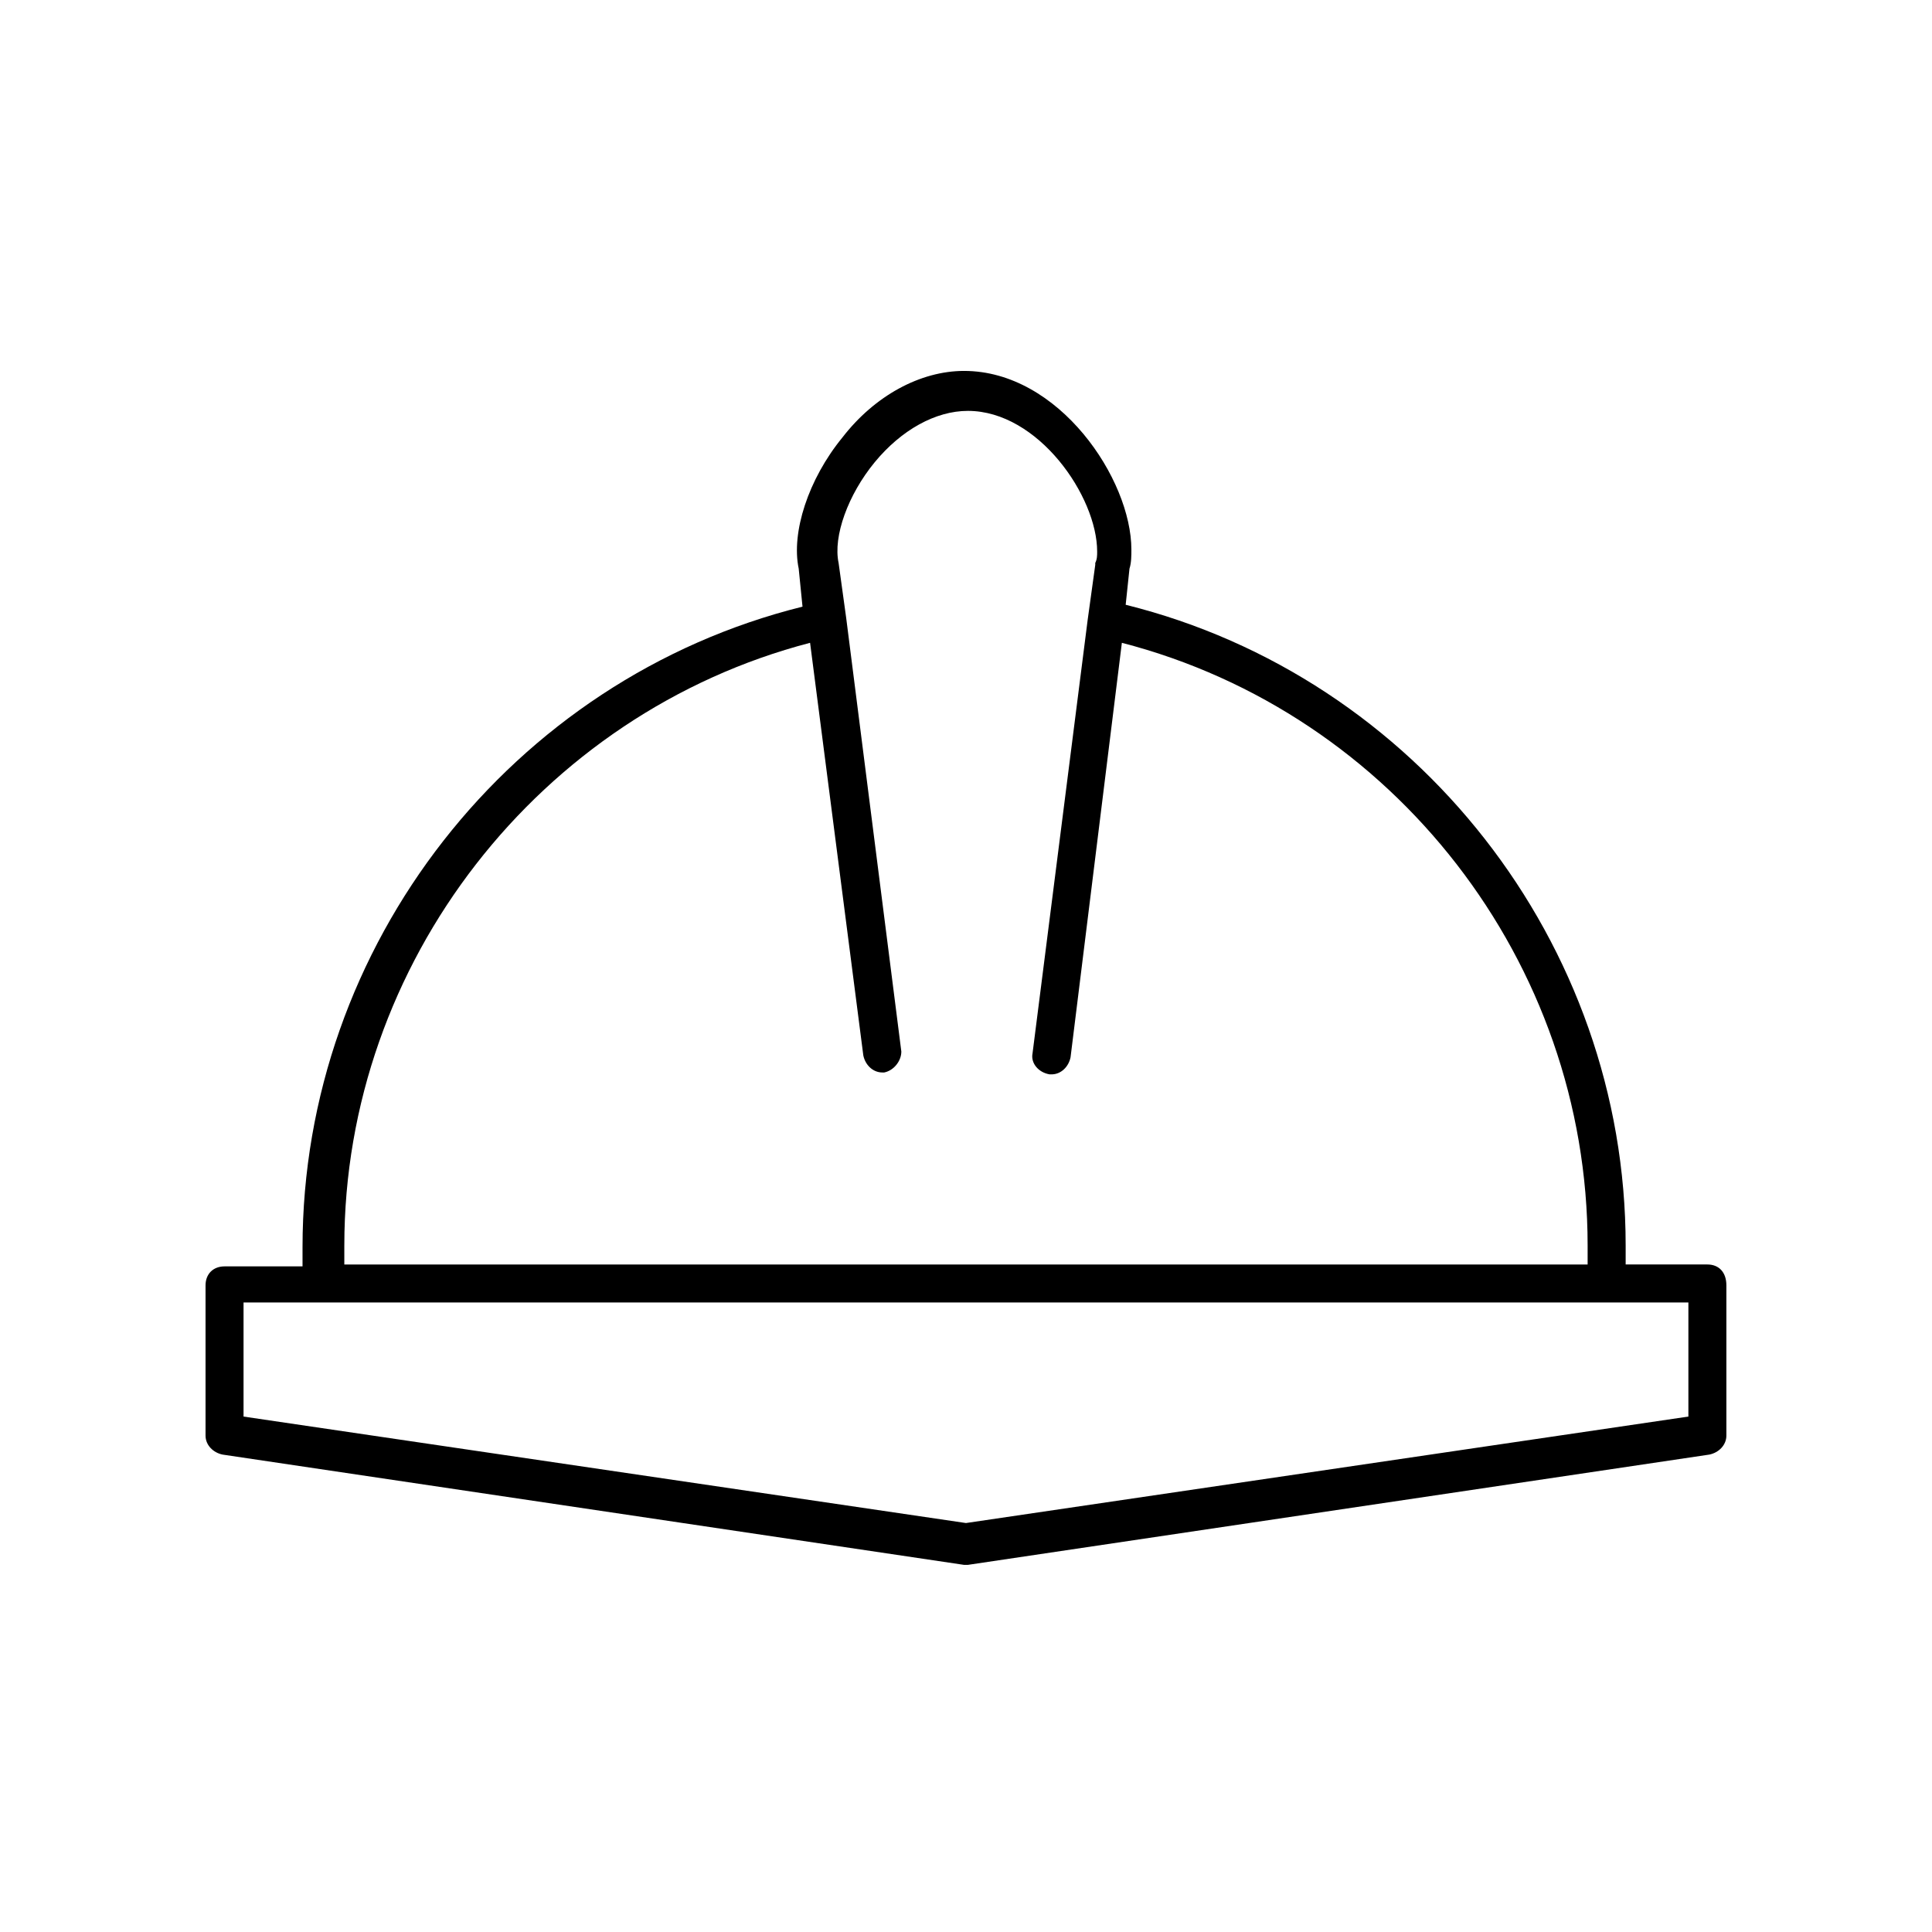 <?xml version="1.0" encoding="UTF-8"?>
<!-- Uploaded to: ICON Repo, www.svgrepo.com, Generator: ICON Repo Mixer Tools -->
<svg fill="#000000" width="800px" height="800px" version="1.1" viewBox="144 144 512 512" xmlns="http://www.w3.org/2000/svg">
 <path d="m596.48 479.1h-21.664v-5.039c0-80.105-55.418-150.64-132.5-169.79l1.008-9.574c0.504-1.512 0.504-3.527 0.504-5.039 0-18.641-19.145-47.359-44.336-47.359-11.586 0-23.68 6.551-32.242 17.633-9.07 11.082-13.602 25.191-11.586 34.762l1.008 10.078c-77.082 19.145-132.5 89.68-132.5 169.79v5.039l-20.664 0.004c-3.023 0-5.039 2.016-5.039 5.039v39.801c0 2.519 2.016 4.535 4.535 5.039l196.48 29.223h0.504 0.504l196.48-29.223c2.519-0.504 4.535-2.519 4.535-5.039v-39.801c0.004-3.527-2.012-5.543-5.035-5.543zm-361.23-5.039c0-75.066 51.891-141.07 123.43-159.71l14.105 109.33c0.504 2.519 2.519 4.535 5.039 4.535h0.504c2.519-0.504 4.535-3.023 4.535-5.543l-14.609-114.87-2.016-14.609c-1.512-7.055 2.519-18.137 9.574-26.703 7.055-8.566 16.121-13.602 24.688-13.602 18.641 0 34.258 22.672 34.258 37.281 0 1.008 0 2.016-0.504 3.023v0.504l-2.016 14.609-14.609 114.87c-0.504 2.519 1.512 5.039 4.535 5.543h0.504c2.519 0 4.535-2.016 5.039-4.535l13.598-109.83c72.043 18.641 123.43 84.641 123.43 159.71v5.039h-329.49v-5.039zm356.19 45.344-191.45 28.215-191.45-28.215v-30.23h382.9z"/>
</svg>